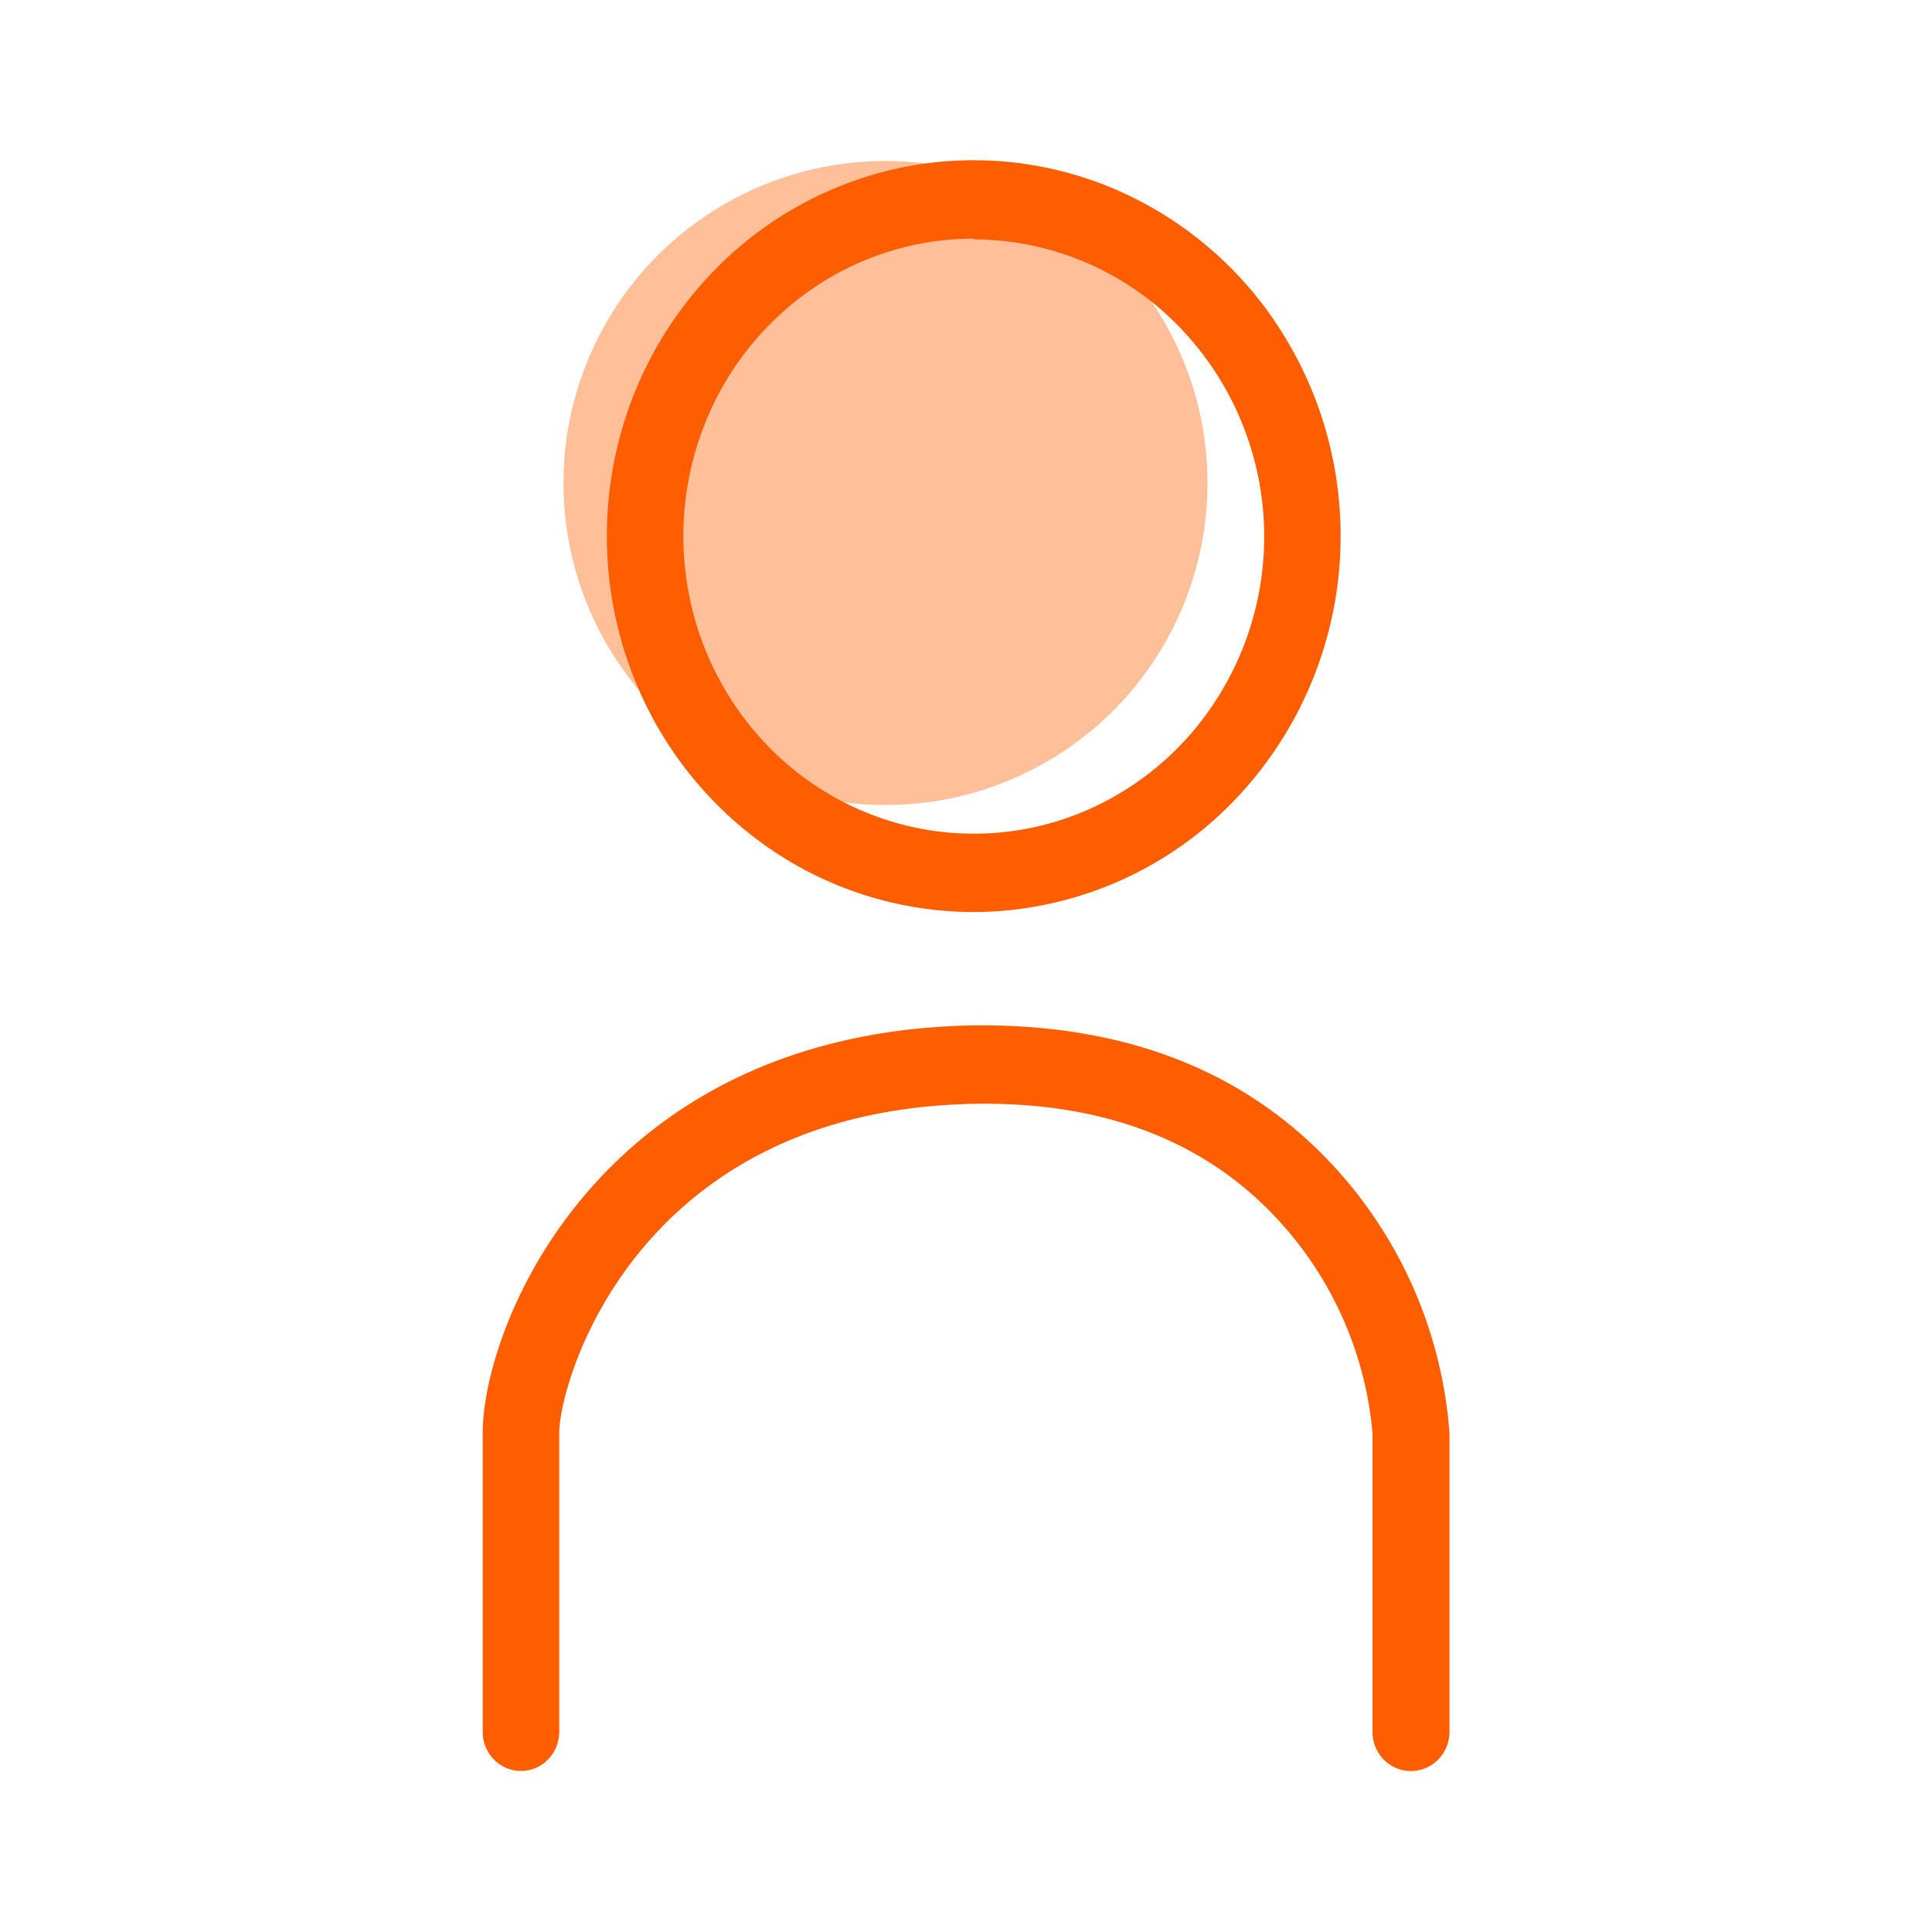 <svg width="40" height="40" fill="none" xmlns="http://www.w3.org/2000/svg"><circle cx="18.333" cy="10" fill="#FFBF99" r="6.667"/><path d="M20.16 18.883a7.466 7.466 0 01-4.22-1.311 7.746 7.746 0 01-2.797-3.493 7.961 7.961 0 01-.433-4.497 7.844 7.844 0 012.08-3.985 7.54 7.54 0 013.888-2.13c1.474-.3 3-.146 4.389.443a7.639 7.639 0 013.409 2.866 7.92 7.92 0 011.28 4.324 7.892 7.892 0 01-2.228 5.5 7.515 7.515 0 01-5.368 2.283zm0-13.943a5.91 5.91 0 00-3.34 1.038 6.131 6.131 0 00-2.214 2.765 6.302 6.302 0 00-.342 3.559 6.209 6.209 0 001.645 3.154 5.969 5.969 0 003.078 1.686 5.878 5.878 0 003.474-.35 6.046 6.046 0 002.698-2.27 6.243 6.243 0 00-.755-7.767 5.945 5.945 0 00-4.244-1.799V4.94zm9.048 31.727a.782.782 0 01-.56-.238.821.821 0 01-.232-.574v-6.187a7.475 7.475 0 00-2.154-4.62c-1.494-1.503-3.547-2.238-6.086-2.195-7.015.13-8.598 5.766-8.598 6.815v6.187a.821.821 0 01-.232.574.782.782 0 01-1.12 0 .822.822 0 01-.232-.574v-6.187c0-2.207 2.407-8.297 10.15-8.438 2.988-.037 5.416.844 7.227 2.662a9.138 9.138 0 012.639 5.776v6.187a.828.828 0 01-.236.578.792.792 0 01-.566.234z" fill="#FF5E00"/></svg>